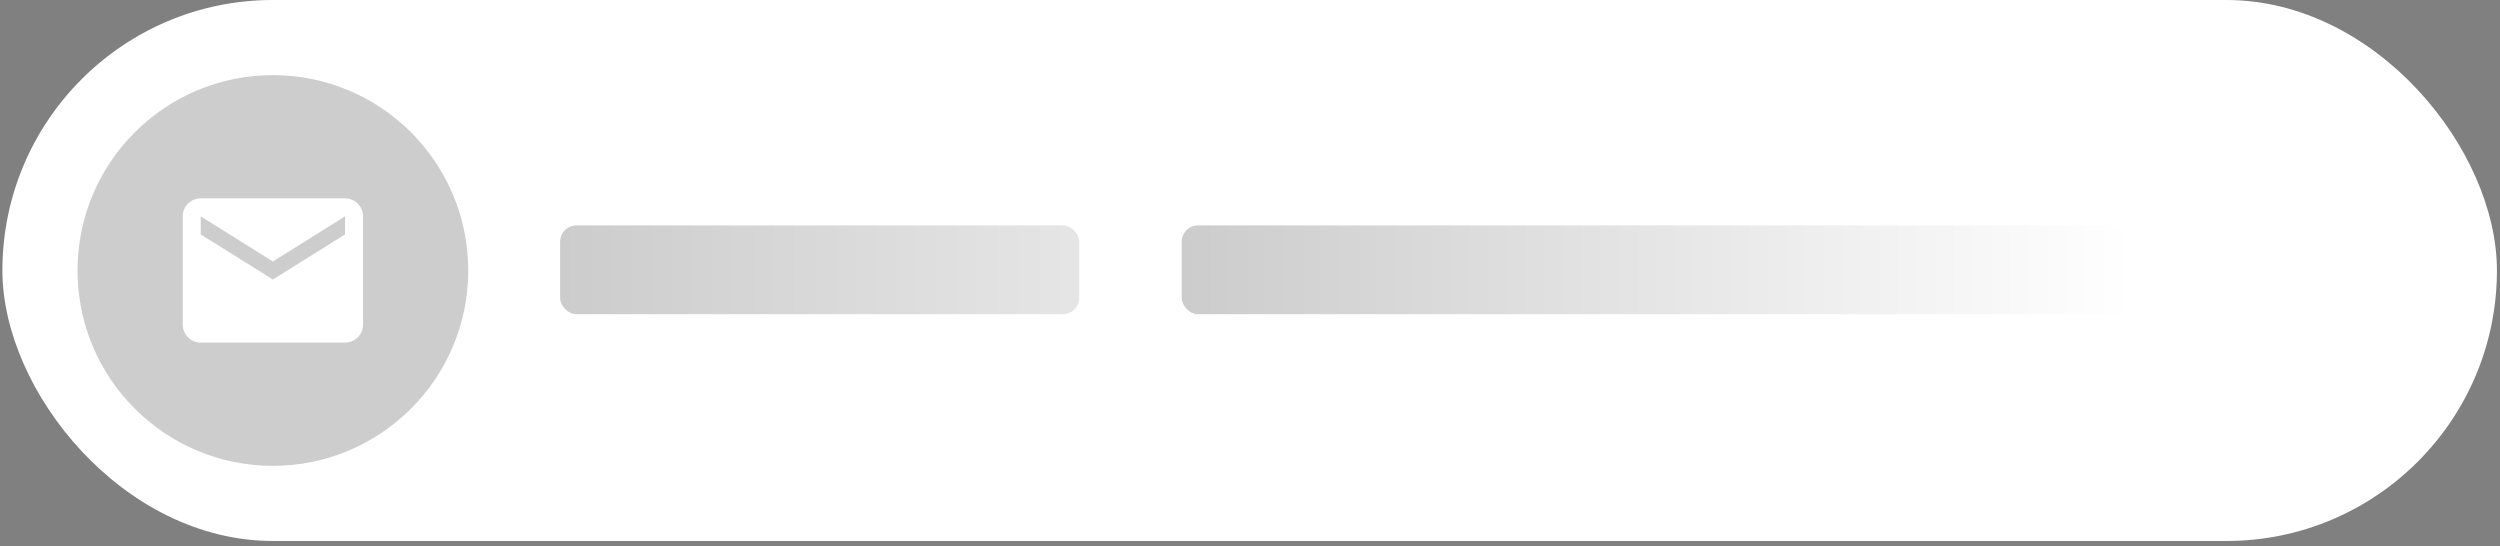 <svg width="366" height="80" viewBox="0 0 366 80" fill="none" xmlns="http://www.w3.org/2000/svg">
<rect x="0" y="0" width="366" height="80" fill="#808080" stroke="none"/>
<rect x="0.35" width="365.2" height="79.2" rx="39.6" fill="white"/>
<rect opacity="0.2" x="82" y="33" width="76" height="13" rx="2.4" fill="url(#paint0_linear_1_1015)"/>
<rect opacity="0.2" x="173" y="33" width="139" height="13" rx="2.4" fill="url(#paint1_linear_1_1015)"/>
<circle cx="39.95" cy="39.6" r="28.6" fill="#CDCDCD"/>
<path d="M50.51 34.32L39.95 40.92L29.39 34.32V31.68L39.95 38.28L50.51 31.68M50.51 29.04H29.39C27.925 29.04 26.75 30.215 26.75 31.68V47.52C26.75 48.22 27.028 48.892 27.523 49.387C28.018 49.882 28.69 50.16 29.39 50.16H50.51C51.21 50.16 51.882 49.882 52.377 49.387C52.872 48.892 53.15 48.22 53.15 47.52V31.68C53.15 30.215 51.962 29.04 50.51 29.04Z" fill="white"/>
<defs>
<linearGradient id="paint0_linear_1_1015" x1="82" y1="39.5" x2="158" y2="39.5" gradientUnits="userSpaceOnUse">
<stop/>
<stop offset="1" stop-opacity="0.5"/>
</linearGradient>
<linearGradient id="paint1_linear_1_1015" x1="173" y1="39.5" x2="312" y2="39.5" gradientUnits="userSpaceOnUse">
<stop/>
<stop offset="1" stop-opacity="0"/>
</linearGradient>
</defs>
</svg>

